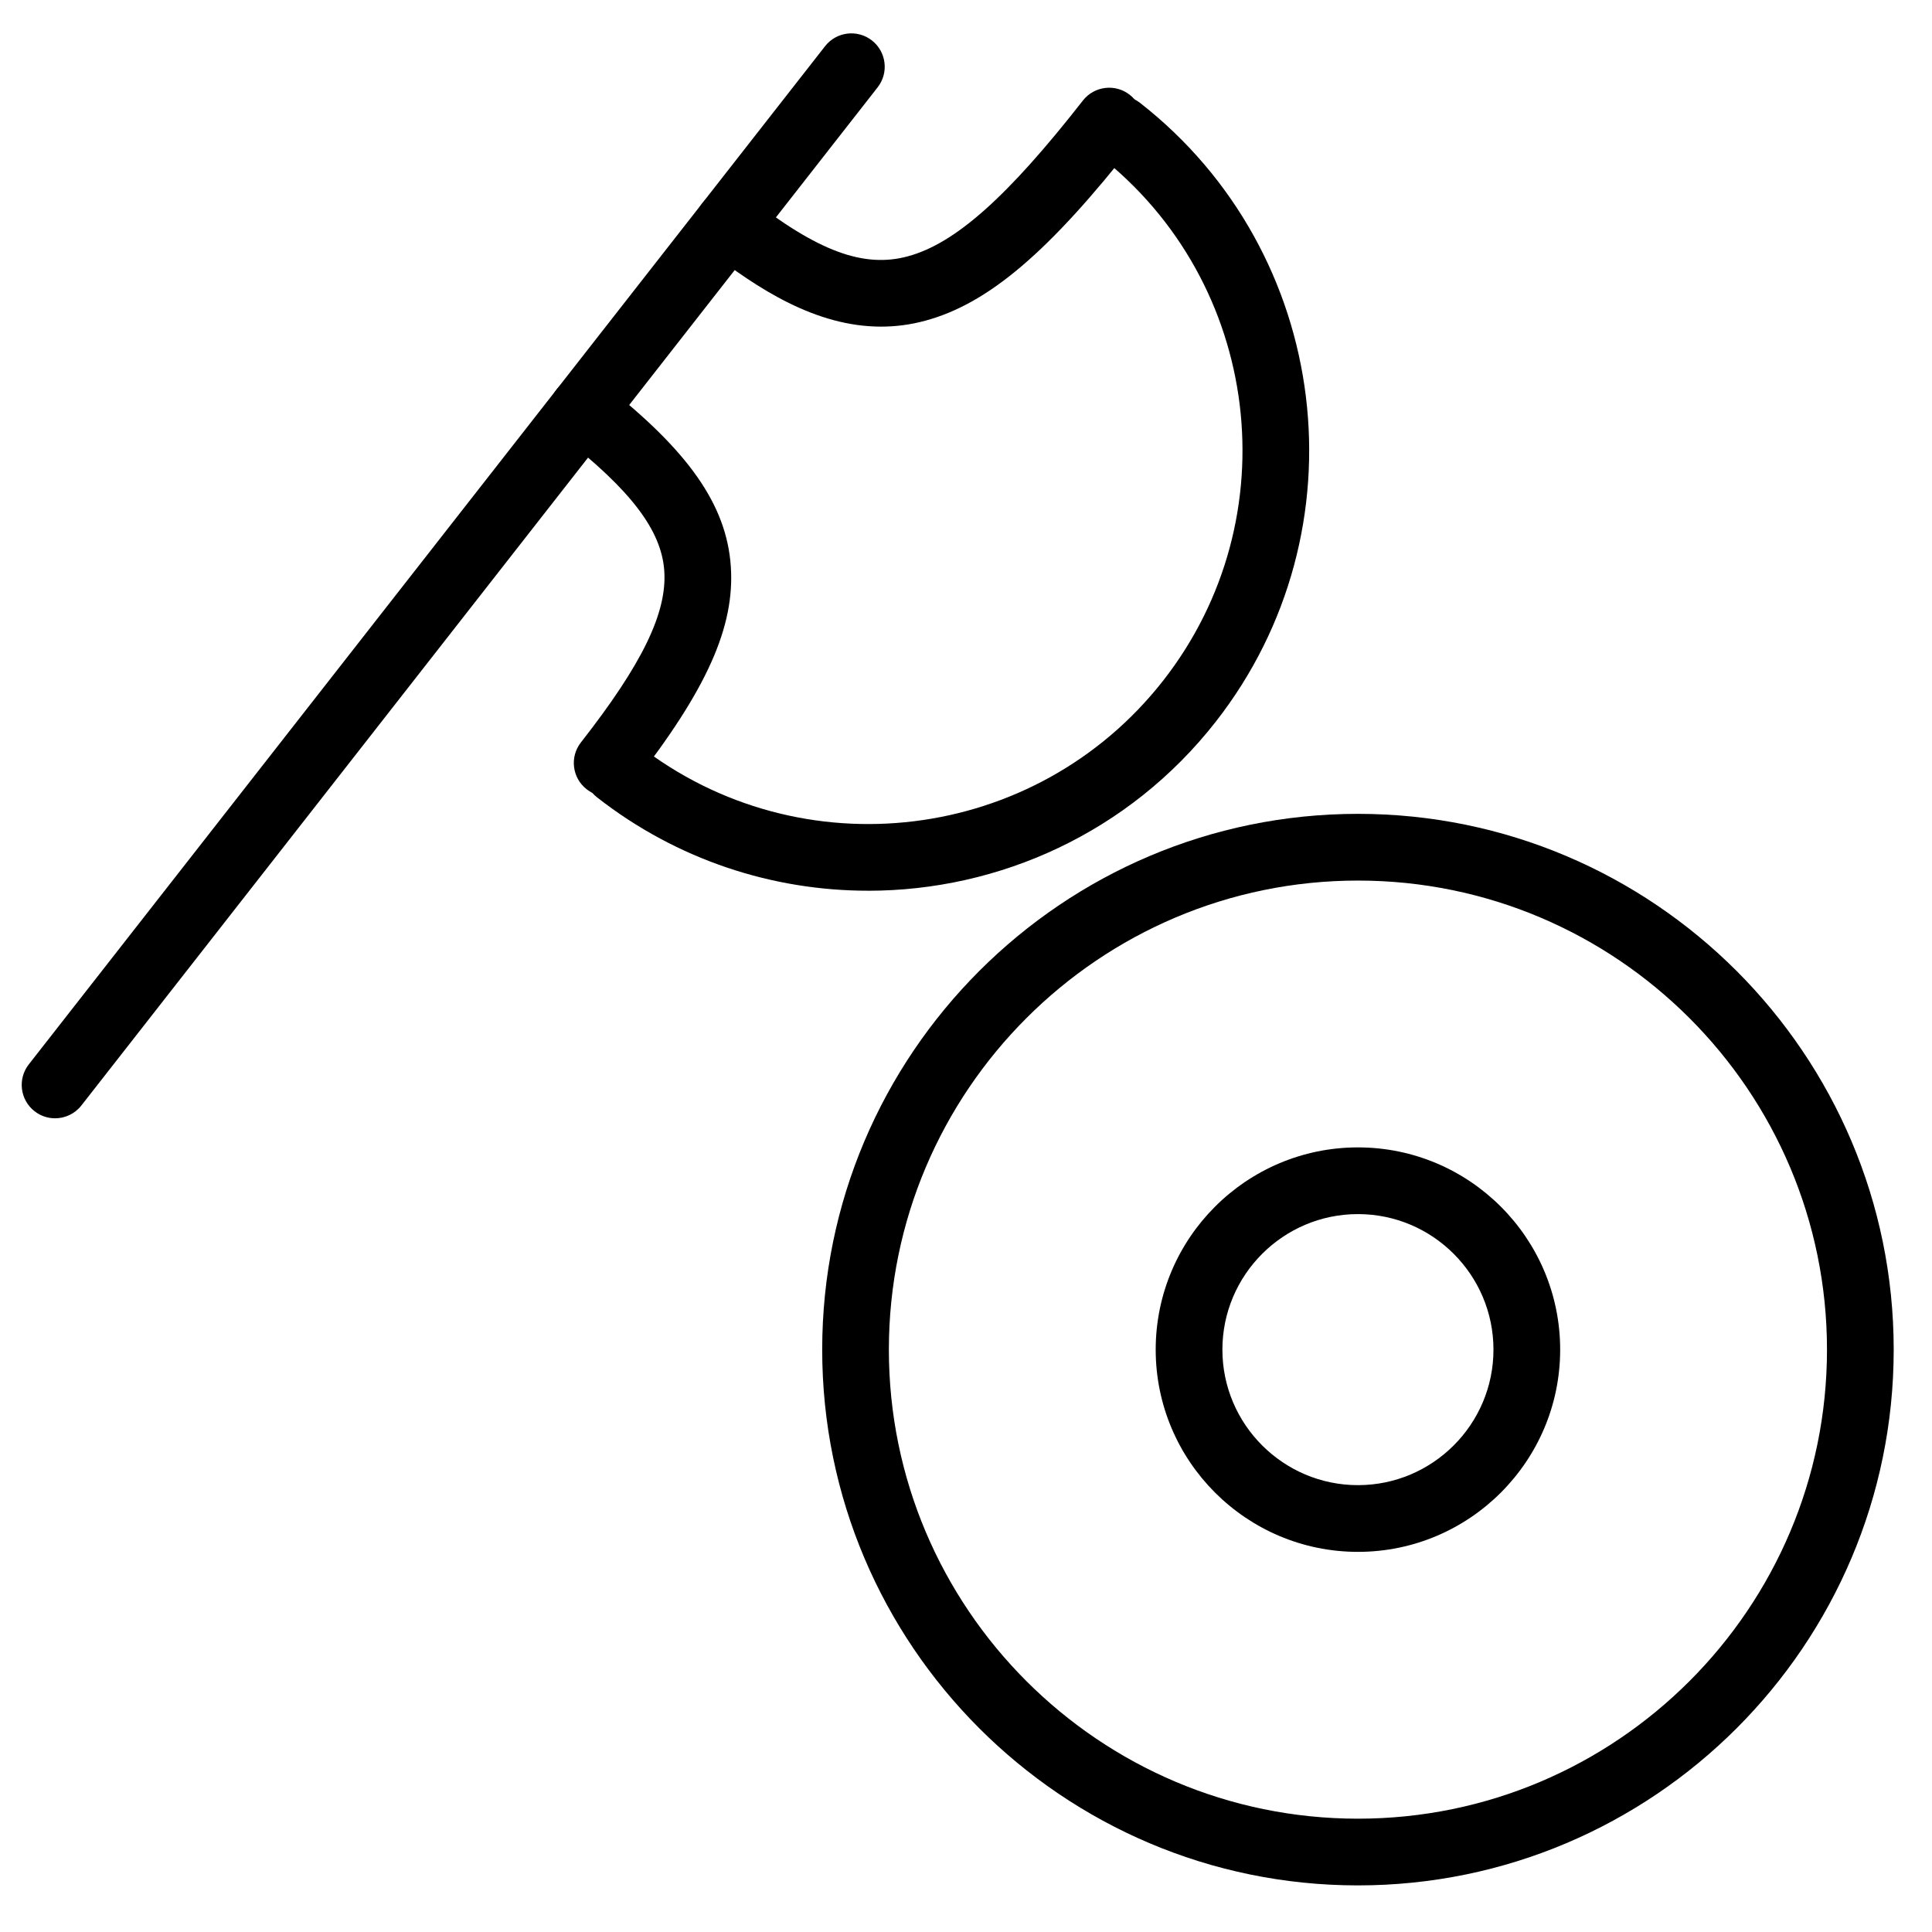 <?xml version="1.0" encoding="UTF-8"?>
<!-- Uploaded to: ICON Repo, www.svgrepo.com, Generator: ICON Repo Mixer Tools -->
<svg fill="#000000" width="800px" height="800px" version="1.1" viewBox="144 144 512 512" xmlns="http://www.w3.org/2000/svg">
 <g fill-rule="evenodd">
  <path d="m374.04 380.05c-25.164 0-50.504-8.07-71.824-24.75-3.844-3.004-4.523-8.555-1.52-12.41 2.996-3.828 8.547-4.535 12.41-1.512 43.055 33.668 105.47 26.047 139.16-17.023 33.684-43.062 26.039-105.49-17.023-139.16-3.836-3.008-4.516-8.559-1.52-12.402s8.555-4.543 12.418-1.52c50.734 39.676 59.742 113.24 20.055 163.98-23.008 29.426-57.406 44.805-92.152 44.805"/>
  <path d="m377.5 230.56c-17.254 0-32.68-9.969-45.875-20.285-3.844-3.004-4.523-8.562-1.52-12.41 3.004-3.836 8.555-4.531 12.41-1.512 18.18 14.223 30.371 18.75 42.07 15.574 12.535-3.375 26.41-15.723 46.395-41.285 3-3.836 8.559-4.535 12.41-1.52 3.848 3.004 4.527 8.566 1.523 12.41-22.832 29.195-38.98 42.945-55.73 47.465-3.977 1.078-7.875 1.562-11.684 1.562"/>
  <path d="m304.9 355.04c-1.902 0-3.82-0.617-5.438-1.883-3.844-3.004-4.523-8.555-1.52-12.398 16.266-20.781 22.867-34.383 22.098-45.484-0.742-10.715-8.828-21.363-27.047-35.605-3.844-3.004-4.523-8.562-1.52-12.41 2.988-3.836 8.539-4.531 12.41-1.52 22.562 17.645 32.668 32.094 33.789 48.312 1.113 16.051-6.363 32.738-25.801 57.594-1.738 2.227-4.34 3.394-6.973 3.394"/>
  <path d="m158.59 440.36c-1.898 0-3.828-0.609-5.445-1.883-3.836-3.004-4.523-8.555-1.52-12.398l211.03-269.84c2.996-3.836 8.562-4.535 12.418-1.512 3.836 3.004 4.516 8.555 1.52 12.402l-211.03 269.84c-1.75 2.231-4.348 3.394-6.973 3.394"/>
  <path d="m503.87 643.65c-78.293 0-141.98-63.691-141.98-141.98 0-78.293 63.691-141.99 141.98-141.99 78.285 0 141.98 63.695 141.98 141.99 0 78.285-63.691 141.98-141.98 141.98zm0-266.29c-68.543 0-124.31 55.762-124.31 124.31 0 68.535 55.766 124.3 124.31 124.3 68.547 0 124.3-55.762 124.3-124.3 0-68.547-55.754-124.31-124.3-124.31z"/>
  <path d="m503.87 555.26c-29.555 0-53.598-24.043-53.598-53.59 0-29.559 24.043-53.598 53.598-53.598 29.559 0 53.59 24.039 53.59 53.598 0 29.547-24.031 53.59-53.59 53.59zm0-89.512c-19.797 0-35.922 16.113-35.922 35.922 0 19.797 16.125 35.91 35.922 35.91 19.801 0 35.914-16.113 35.914-35.91 0-19.809-16.113-35.922-35.914-35.922z"/>
 </g>
</svg>